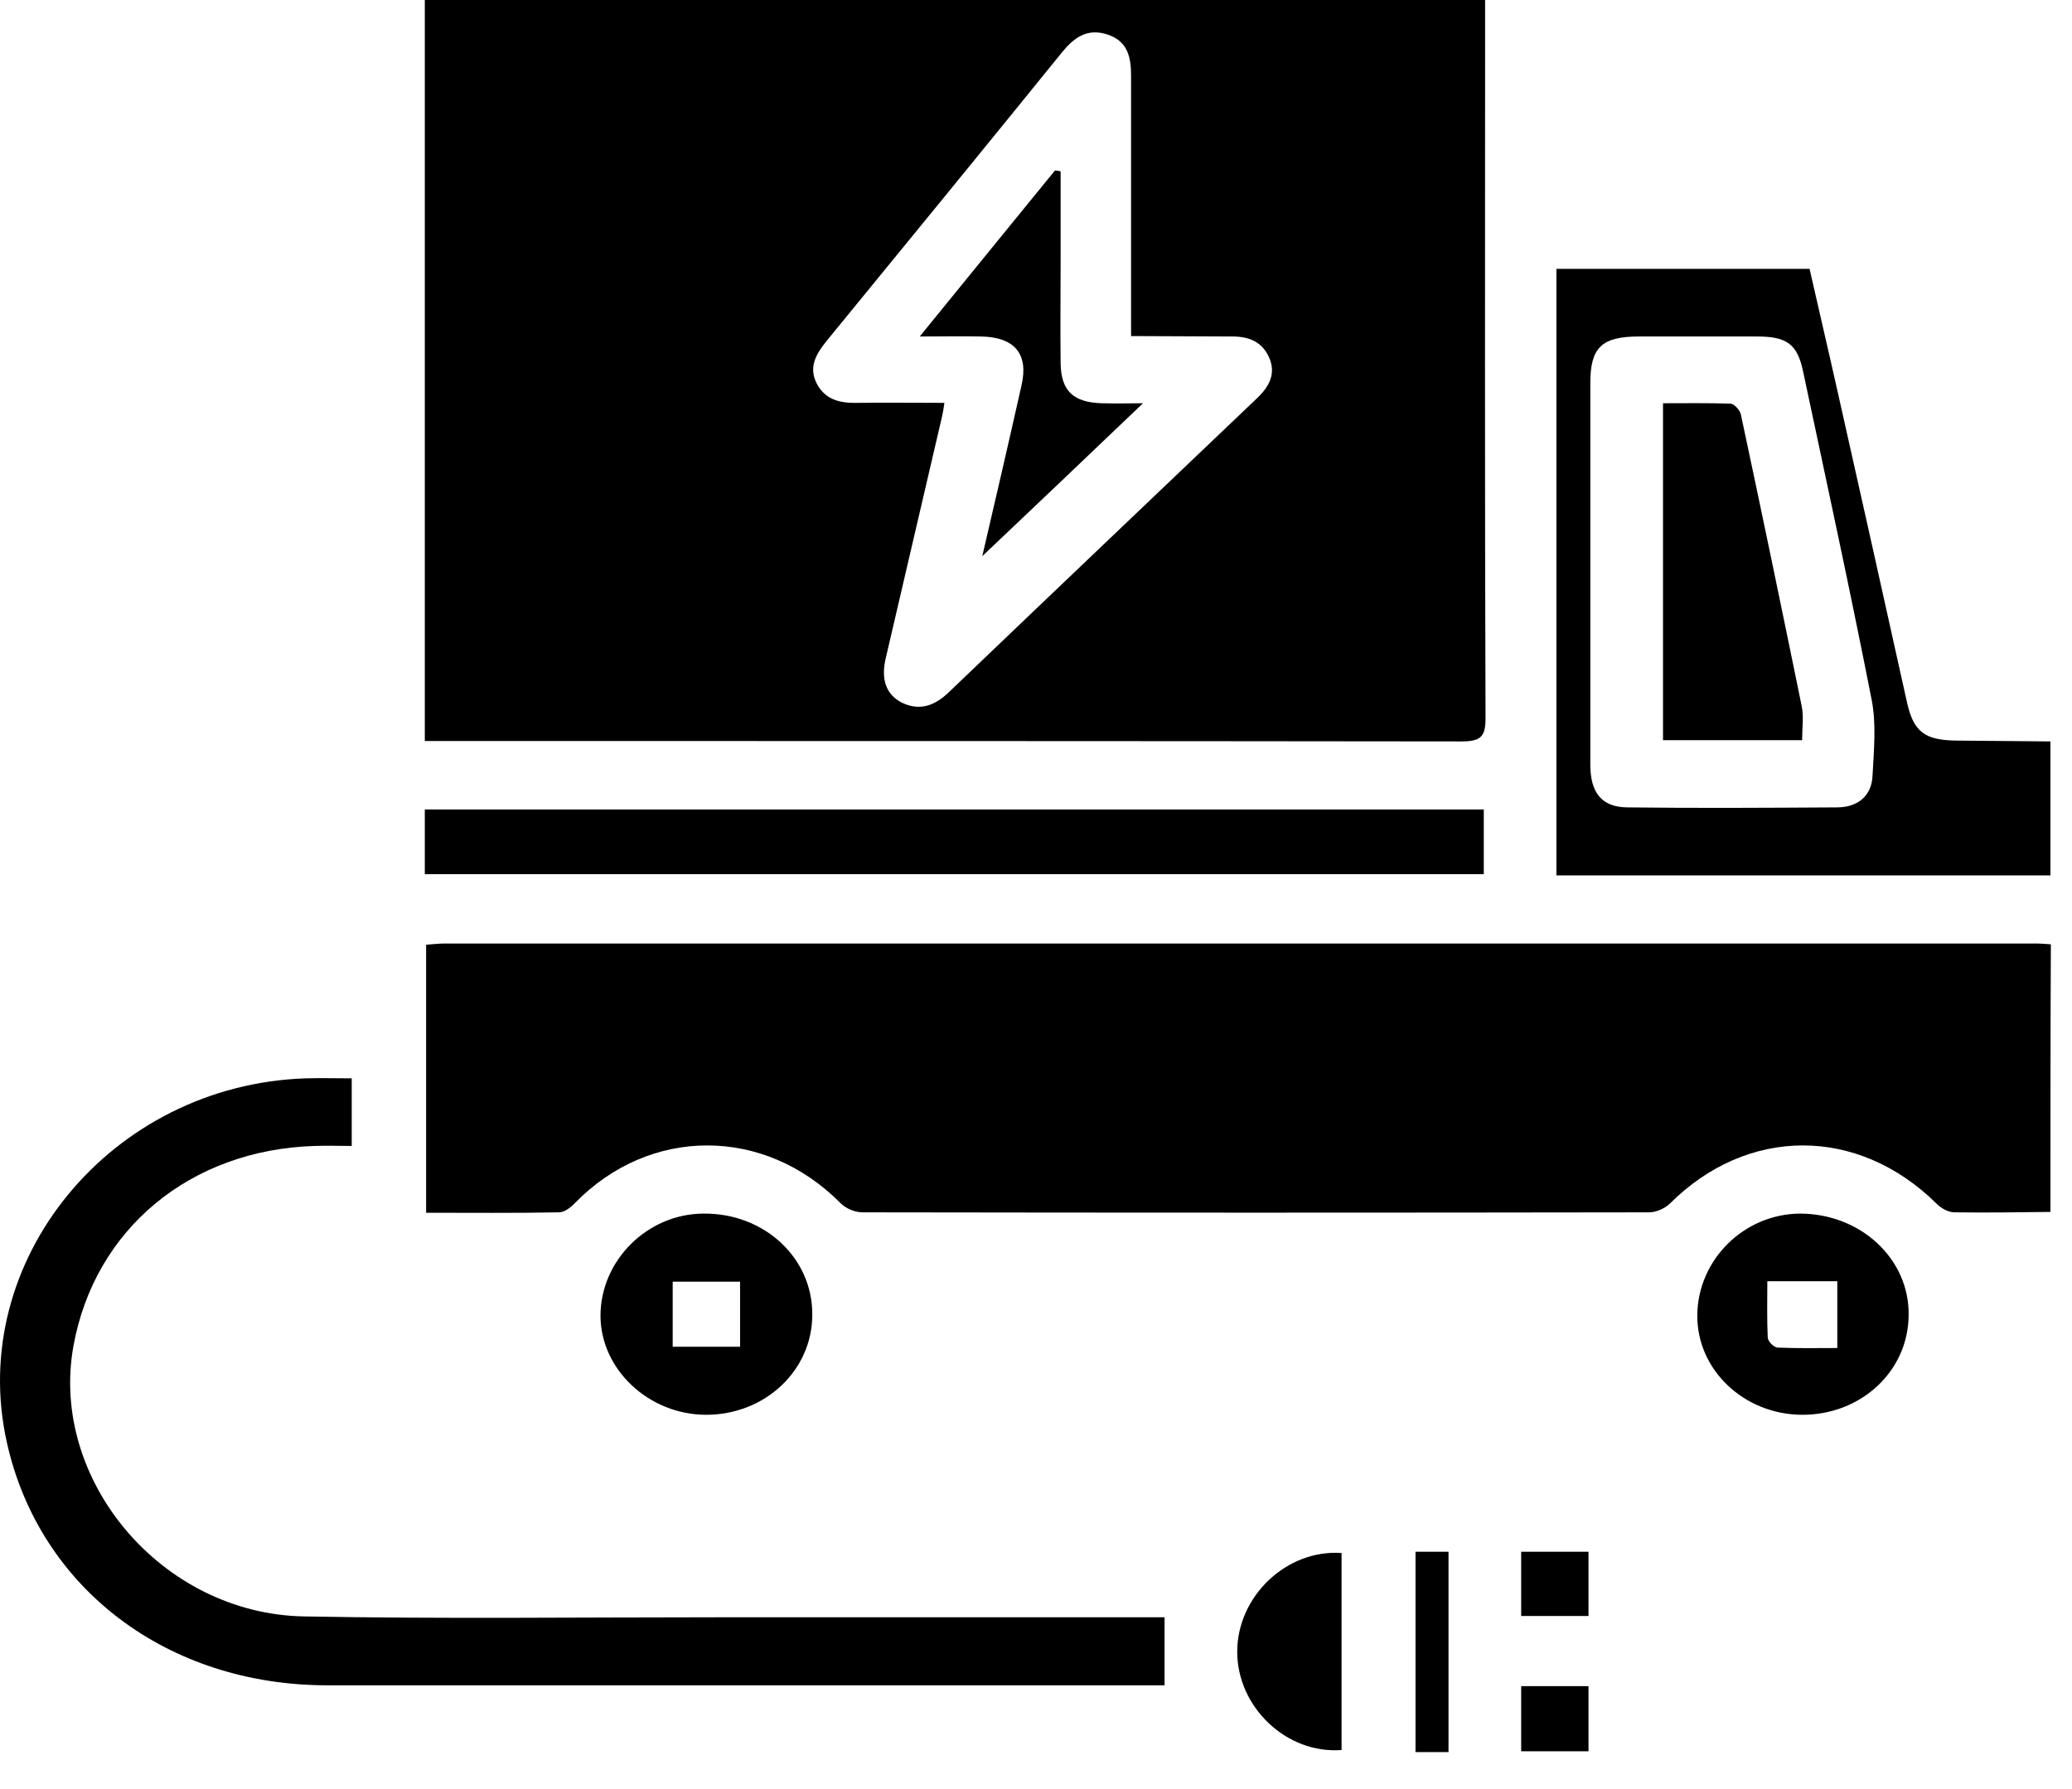 <svg xmlns="http://www.w3.org/2000/svg" width="44" height="38" viewBox="0 0 44 38" fill="none">
<path d="M43.542 25.741C42.859 25.75 42.186 25.759 41.504 25.75C41.373 25.75 41.214 25.661 41.12 25.562C39.447 23.912 37.1 23.921 35.454 25.571C35.351 25.669 35.164 25.75 35.024 25.75C29.451 25.759 23.878 25.759 18.315 25.75C18.156 25.75 17.96 25.669 17.847 25.553C16.23 23.921 13.799 23.921 12.209 25.553C12.125 25.643 11.985 25.75 11.873 25.75C10.938 25.768 10.012 25.759 9.049 25.759C9.049 23.849 9.049 21.976 9.049 20.066C9.18 20.057 9.32 20.04 9.451 20.04C20.709 20.04 31.957 20.04 43.215 20.04C43.327 20.04 43.439 20.049 43.551 20.057C43.542 21.949 43.542 23.849 43.542 25.741Z" fill="#000000"/>
<path d="M43.542 18.594C40.054 18.594 36.566 18.594 33.051 18.594C33.051 14.294 33.051 10.011 33.051 5.71C34.837 5.71 36.604 5.71 38.427 5.71C38.623 6.576 38.829 7.45 39.026 8.333C39.521 10.528 40.007 12.714 40.494 14.909C40.634 15.543 40.868 15.721 41.541 15.73C42.205 15.739 42.869 15.739 43.542 15.748C43.542 16.703 43.542 17.648 43.542 18.594ZM33.771 12.143C33.771 13.508 33.771 14.874 33.771 16.239C33.771 16.837 34.014 17.14 34.547 17.149C36.033 17.167 37.52 17.158 39.007 17.149C39.456 17.149 39.746 16.899 39.764 16.48C39.792 15.944 39.848 15.382 39.746 14.865C39.287 12.527 38.782 10.207 38.287 7.878C38.165 7.307 37.941 7.147 37.315 7.147C36.482 7.147 35.641 7.147 34.809 7.147C34.014 7.147 33.771 7.379 33.771 8.137C33.771 9.467 33.771 10.805 33.771 12.143Z" fill="#000000"/>
<path d="M9.021 15.739C9.021 10.457 9.021 5.246 9.021 0C16.52 0 24.01 0 31.537 0C31.537 0.17 31.537 0.312 31.537 0.455C31.537 5.389 31.528 10.323 31.546 15.257C31.546 15.65 31.443 15.748 31.032 15.748C23.851 15.739 16.661 15.739 9.48 15.739C9.339 15.739 9.199 15.739 9.021 15.739ZM24.019 7.138C24.019 6.924 24.019 6.763 24.019 6.603C24.019 4.943 24.019 3.274 24.019 1.615C24.019 1.222 23.954 0.874 23.514 0.732C23.075 0.589 22.794 0.812 22.542 1.124C20.887 3.167 19.223 5.202 17.558 7.236C17.334 7.513 17.156 7.798 17.353 8.164C17.54 8.503 17.858 8.565 18.213 8.557C18.821 8.548 19.419 8.557 20.055 8.557C20.036 8.681 20.027 8.753 20.008 8.833C19.606 10.546 19.213 12.259 18.811 13.972C18.699 14.436 18.821 14.758 19.157 14.927C19.55 15.114 19.868 14.972 20.148 14.704C22.327 12.616 24.515 10.537 26.694 8.458C26.955 8.209 27.105 7.932 26.946 7.584C26.787 7.236 26.488 7.138 26.114 7.147C25.441 7.147 24.767 7.138 24.019 7.138Z" fill="#000000"/>
<path d="M7.469 22.904C7.469 23.377 7.469 23.823 7.469 24.34C7.198 24.34 6.945 24.331 6.684 24.34C4.038 24.42 2.009 26.107 1.56 28.587C1.045 31.433 3.43 34.28 6.459 34.333C9.377 34.387 12.294 34.351 15.22 34.351C18.213 34.351 21.205 34.351 24.187 34.351C24.356 34.351 24.524 34.351 24.73 34.351C24.73 34.824 24.73 35.279 24.73 35.796C24.59 35.796 24.449 35.796 24.3 35.796C18.521 35.796 12.733 35.796 6.955 35.796C3.551 35.796 0.84 33.735 0.148 30.648C-0.722 26.785 2.354 23.038 6.497 22.904C6.805 22.895 7.132 22.904 7.469 22.904Z" fill="#000000"/>
<path d="M9.021 18.567C9.021 18.103 9.021 17.657 9.021 17.193C16.52 17.193 24.001 17.193 31.509 17.193C31.509 17.657 31.509 18.095 31.509 18.567C24.029 18.567 16.549 18.567 9.021 18.567Z" fill="#000000"/>
<path d="M14.996 30.05C13.78 30.05 12.752 29.087 12.752 27.945C12.752 26.776 13.743 25.785 14.931 25.777C16.221 25.759 17.259 26.713 17.249 27.927C17.249 29.105 16.249 30.05 14.996 30.05ZM14.285 27.222C14.285 27.695 14.285 28.141 14.285 28.605C14.781 28.605 15.248 28.605 15.716 28.605C15.716 28.123 15.716 27.677 15.716 27.222C15.23 27.222 14.772 27.222 14.285 27.222Z" fill="#000000"/>
<path d="M38.259 30.05C37.034 30.041 36.034 29.096 36.043 27.936C36.052 26.758 37.034 25.785 38.222 25.777C39.512 25.777 40.55 26.74 40.531 27.936C40.522 29.131 39.512 30.059 38.259 30.05ZM37.53 27.213C37.53 27.633 37.52 28.016 37.539 28.409C37.539 28.489 37.67 28.623 37.754 28.623C38.175 28.641 38.586 28.632 39.016 28.632C39.016 28.132 39.016 27.677 39.016 27.213C38.521 27.213 38.063 27.213 37.53 27.213Z" fill="#000000"/>
<path d="M28.489 37.17C27.321 37.26 26.273 36.26 26.273 35.083C26.273 33.905 27.321 32.905 28.489 32.986C28.489 34.378 28.489 35.77 28.489 37.17Z" fill="#000000"/>
<path d="M30.76 37.215C30.507 37.215 30.302 37.215 30.059 37.215C30.059 35.787 30.059 34.387 30.059 32.959C30.292 32.959 30.517 32.959 30.76 32.959C30.76 34.378 30.76 35.77 30.76 37.215Z" fill="#000000"/>
<path d="M32.303 35.814C32.798 35.814 33.247 35.814 33.733 35.814C33.733 36.269 33.733 36.715 33.733 37.197C33.266 37.197 32.798 37.197 32.303 37.197C32.303 36.733 32.303 36.296 32.303 35.814Z" fill="#000000"/>
<path d="M32.303 34.324C32.303 33.869 32.303 33.423 32.303 32.959C32.78 32.959 33.238 32.959 33.733 32.959C33.733 33.396 33.733 33.851 33.733 34.324C33.266 34.324 32.798 34.324 32.303 34.324Z" fill="#000000"/>
<path d="M38.269 15.721C37.25 15.721 36.296 15.721 35.315 15.721C35.315 13.339 35.315 10.983 35.315 8.565C35.791 8.565 36.268 8.557 36.745 8.574C36.829 8.574 36.951 8.717 36.969 8.806C37.409 10.867 37.839 12.937 38.26 14.998C38.306 15.222 38.269 15.462 38.269 15.721Z" fill="#000000"/>
<path d="M22.523 3.64C22.523 4.256 22.523 4.872 22.523 5.487C22.523 6.228 22.514 6.977 22.523 7.718C22.533 8.298 22.785 8.548 23.402 8.565C23.711 8.574 24.019 8.565 24.272 8.565C23.112 9.672 21.953 10.778 20.859 11.813C21.121 10.689 21.411 9.44 21.691 8.191C21.85 7.513 21.542 7.156 20.822 7.147C20.429 7.138 20.036 7.147 19.531 7.147C20.522 5.924 21.467 4.773 22.402 3.622C22.448 3.622 22.486 3.631 22.523 3.64Z" fill="#000000"/>
</svg>